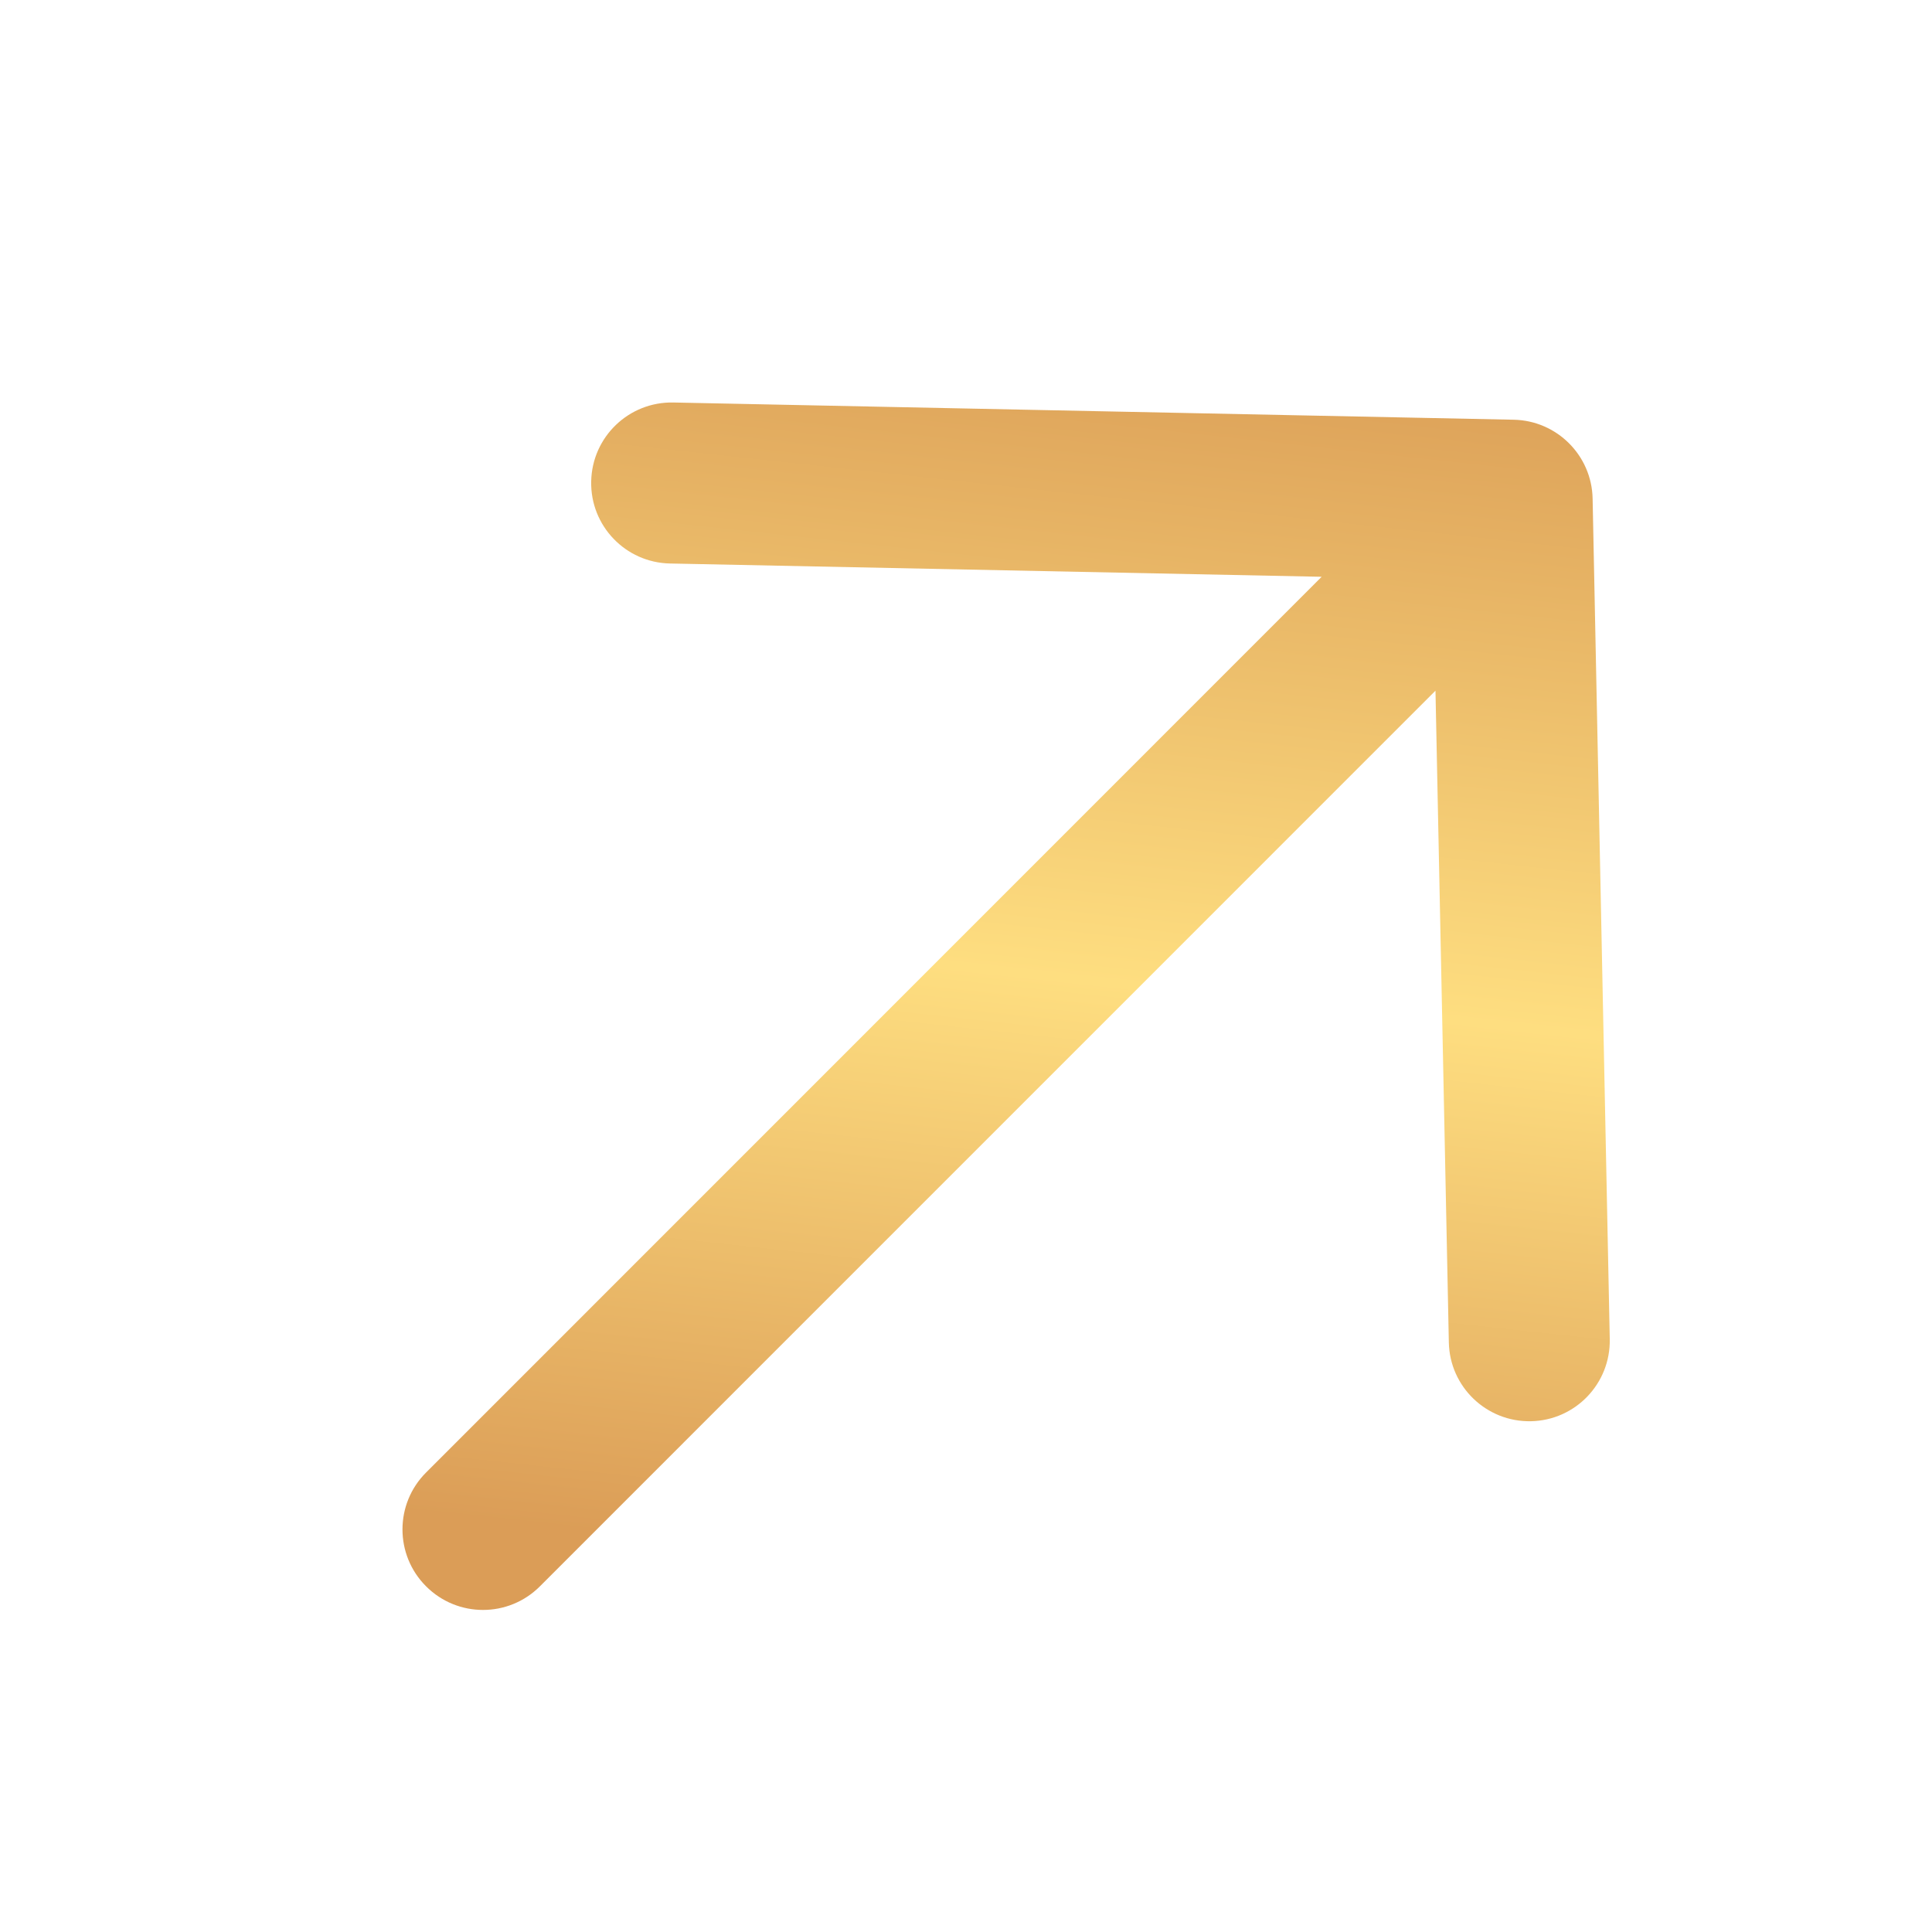 <svg width="24" height="24" viewBox="0 0 24 24" fill="none" xmlns="http://www.w3.org/2000/svg">
<g id="icn 24-Explore">
<path id="Shape" fill-rule="evenodd" clip-rule="evenodd" d="M17.998 16.676C18.009 17.228 18.466 17.666 19.018 17.655C19.57 17.644 20.008 17.187 19.997 16.635L19.784 6.193C19.773 5.657 19.34 5.225 18.804 5.214L8.364 5C7.812 4.989 7.355 5.427 7.344 5.98C7.332 6.532 7.771 6.989 8.323 7L16.418 7.165L5.293 18.292C4.902 18.682 4.902 19.316 5.293 19.706C5.683 20.097 6.317 20.097 6.707 19.706L17.832 8.58L17.998 16.676Z" fill="url(#paint0_linear_7501_18551)"/>
</g>
<defs>
<linearGradient id="paint0_linear_7501_18551" x1="12.499" y1="3.451" x2="10.764" y2="19.403" gradientUnits="userSpaceOnUse">
<stop offset="0.036" stop-color="#DCA058"/>
<stop offset="0.534" stop-color="#FEDE80"/>
<stop offset="1" stop-color="#DB9D57"/>
</linearGradient>
</defs>
</svg>
